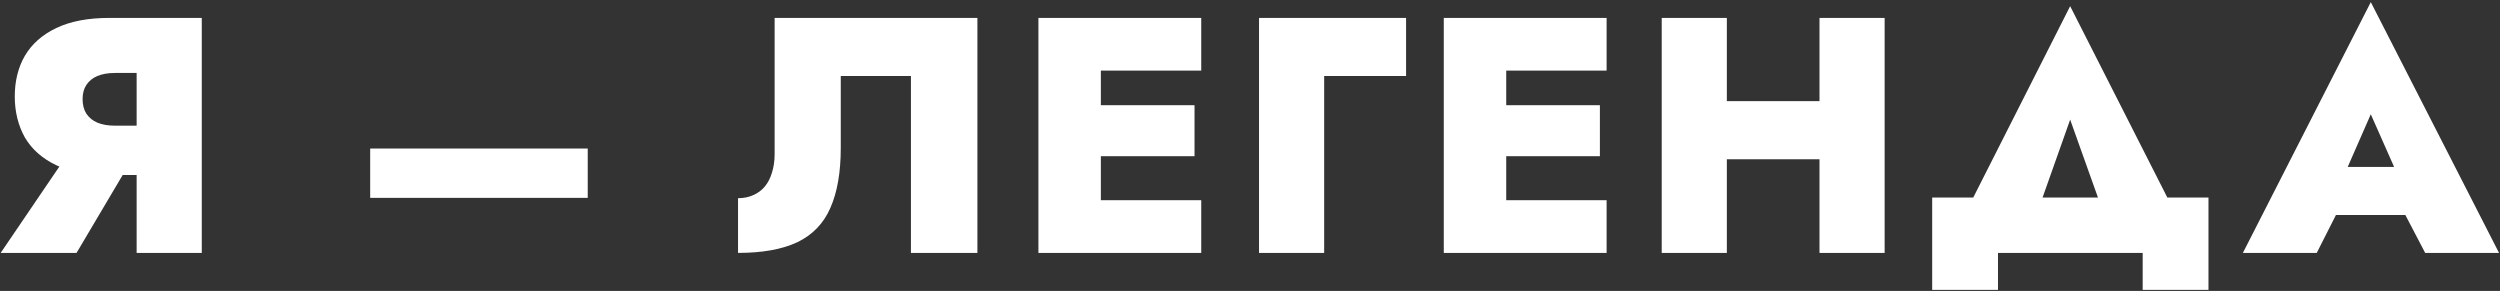 <?xml version="1.0" encoding="UTF-8"?> <svg xmlns="http://www.w3.org/2000/svg" width="1117" height="130" viewBox="0 0 1117 130" fill="none"><rect x="0" y="0" width="1117" height="130" fill="#333333" stroke="none"/> <path d="M61.65 66.65H31.8L0.3 113H34.2L61.65 66.65ZM90.15 8H61.05V113H90.15V8ZM71.55 32.6V8H48.9C39.4 8 31.5 9.5 25.2 12.5C18.9 15.5 14.2 19.65 11.1 24.95C8.1 30.15 6.6 36.2 6.6 43.1C6.6 49.9 8.1 56 11.1 61.4C14.2 66.7 18.9 70.85 25.2 73.85C31.5 76.75 39.4 78.2 48.9 78.2H71.55V56.15H51.3C48.3 56.15 45.7 55.7 43.5 54.8C41.4 53.9 39.75 52.55 38.55 50.75C37.45 48.95 36.9 46.8 36.9 44.3C36.9 41.8 37.45 39.7 38.55 38C39.75 36.2 41.4 34.85 43.5 33.95C45.7 33.05 48.3 32.6 51.3 32.6H71.55ZM165.398 88.4H262.598V66.35H165.398V88.4ZM436.704 8H346.104V68.9C346.104 71.9 345.704 74.65 344.904 77.15C344.204 79.55 343.154 81.6 341.754 83.3C340.354 85 338.604 86.3 336.504 87.2C334.504 88.1 332.254 88.55 329.754 88.55V113C340.654 113 349.504 111.4 356.304 108.2C363.104 104.9 368.004 99.8 371.004 92.9C374.104 85.9 375.654 76.95 375.654 66.05V33.95H407.004V113H436.704V8ZM483.764 113H536.714V89.45H483.764V113ZM483.764 31.55H536.714V8H483.764V31.55ZM483.764 69.8H533.714V47H483.764V69.8ZM463.964 8V113H491.864V8H463.964ZM562.535 8V113H591.635V33.95H628.235V8H562.535ZM664.883 113H717.833V89.45H664.883V113ZM664.883 31.55H717.833V8H664.883V31.55ZM664.883 69.8H714.833V47H664.883V69.8ZM645.083 8V113H672.983V8H645.083ZM749.504 71.15H831.104V45.2H749.504V71.15ZM812.954 8V113H842.054V8H812.954ZM742.454 8V113H771.554V8H742.454ZM924.947 53.45L944.597 108.5H978.647L924.947 2.75L871.397 108.5H905.447L924.947 53.45ZM957.347 113V129.5H986.747V88.25H863.297V129.5H892.697V113H957.347ZM1031.82 96.05H1087.32L1086.57 74.6H1032.72L1031.82 96.05ZM1059.27 51.05L1073.22 82.55L1071.57 90.05L1083.57 113H1116.57L1059.27 0.95L1002.12 113H1035.12L1047.27 89L1045.47 82.55L1059.27 51.05Z" fill="white"></path> </svg> 